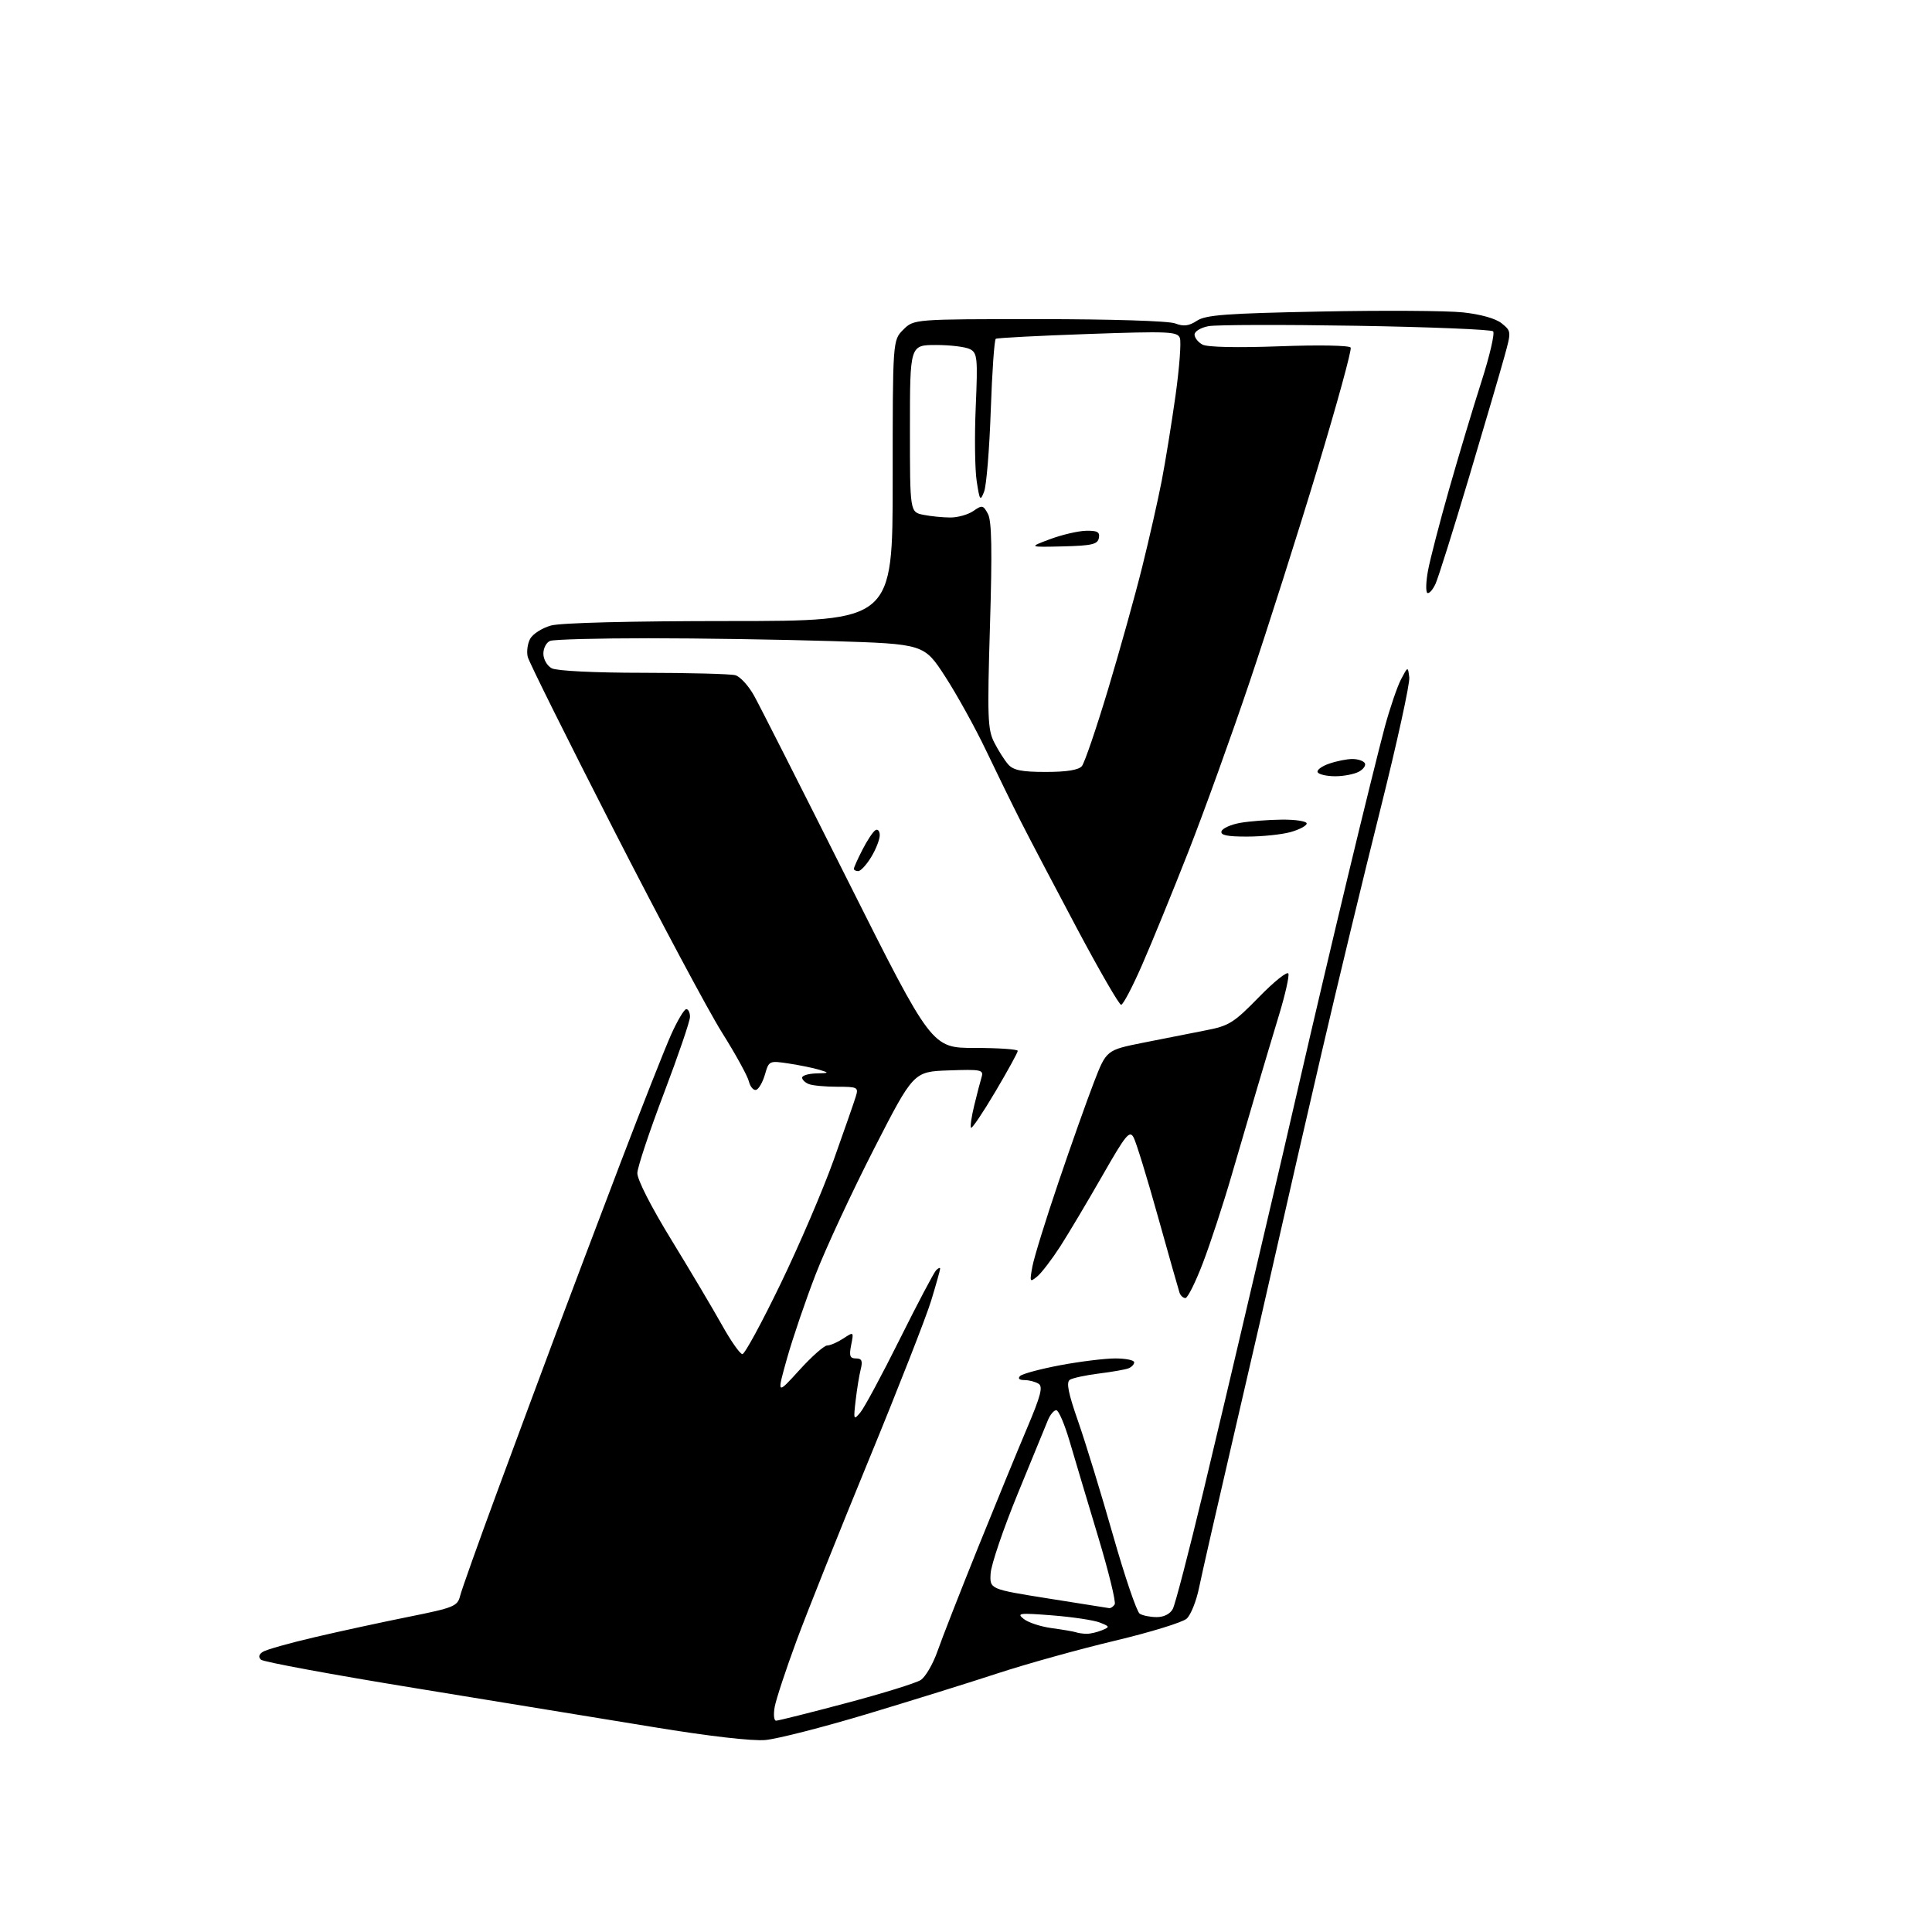 <?xml version="1.0" encoding="UTF-8" standalone="no"?>
<svg 
  version="1.1" 
  xmlns="http://www.w3.org/2000/svg" 
  xmlns:xlink="http://www.w3.org/1999/xlink" 
  xmlns:svg="http://www.w3.org/2000/svg"
  xmlns:rdf="http://www.w3.org/1999/02/22-rdf-syntax-ns#"
  xmlns:cc="http://creativecommons.org/ns#"
  xmlns:dc="http://purl.org/dc/elements/1.1/"
  viewBox="0 0 448 448"
  width="448"
  height="448"
>
<style>svg {background-color: white; }</style>"
<path stroke="none" fill="black" fill-rule="evenodd" d="M177.50,403.48C174.44,403.76 164.37,402.60 151.50,400.48C139.95,398.58 114.97,394.50 96.00,391.41C77.03,388.32 61.05,385.37 60.51,384.85C59.86,384.24 60.03,383.60 60.99,383.01C61.79,382.51 67.19,380.99 72.98,379.64C78.77,378.28 88.57,376.16 94.78,374.91C105.24,372.81 106.10,372.46 106.69,370.07C107.04,368.66 110.90,357.82 115.26,346.00C119.63,334.18 125.81,317.52 129.00,309.00C132.19,300.48 138.89,282.77 143.88,269.66C148.88,256.55 154.16,243.17 155.62,239.91C157.08,236.66 158.66,234.00 159.14,234.00C159.61,234.00 160.00,234.81 160.00,235.79C160.00,236.78 157.27,244.76 153.94,253.54C150.60,262.32 147.84,270.63 147.79,272.00C147.74,273.49 150.96,279.80 155.68,287.50C160.06,294.65 165.34,303.54 167.41,307.25C169.48,310.96 171.61,314.00 172.15,314.00C172.69,314.00 176.66,306.69 180.98,297.75C185.31,288.81 190.85,275.88 193.31,269.00C195.76,262.12 198.08,255.49 198.45,254.25C199.10,252.13 198.86,252.00 194.15,252.00C191.41,252.00 188.45,251.73 187.58,251.39C186.71,251.06 186.00,250.38 186.00,249.89C186.00,249.40 187.46,248.96 189.25,248.91C192.32,248.83 192.36,248.78 189.98,248.06C188.59,247.64 185.40,246.99 182.89,246.61C178.38,245.93 178.30,245.97 177.39,249.13C176.88,250.90 175.97,252.51 175.35,252.72C174.74,252.92 173.97,252.03 173.65,250.75C173.33,249.46 170.53,244.38 167.43,239.45C164.33,234.53 153.05,213.40 142.36,192.50C131.67,171.60 122.68,153.53 122.38,152.34C122.08,151.16 122.32,149.26 122.93,148.14C123.53,147.01 125.71,145.62 127.76,145.05C130.04,144.42 146.24,144.01 169.25,144.01C207.00,144.00 207.00,144.00 207.00,111.45C207.00,78.91 207.00,78.91 209.45,76.45C211.91,74.00 211.91,74.00 240.89,74.00C257.65,74.00 270.97,74.42 272.48,74.99C274.47,75.75 275.68,75.60 277.56,74.37C279.61,73.02 284.40,72.67 306.28,72.24C320.72,71.95 335.56,72.04 339.25,72.44C343.36,72.88 346.85,73.86 348.22,74.98C350.45,76.79 350.46,76.87 348.86,82.65C347.98,85.87 344.28,98.47 340.65,110.65C337.02,122.84 333.52,133.96 332.88,135.37C332.23,136.78 331.38,137.73 330.98,137.49C330.58,137.24 330.65,134.89 331.14,132.27C331.63,129.65 333.82,121.20 336.01,113.50C338.20,105.80 341.57,94.58 343.50,88.56C345.43,82.54 346.66,77.26 346.23,76.83C345.81,76.41 331.51,75.82 314.48,75.54C297.44,75.26 282.04,75.30 280.25,75.63C278.46,75.96 277.00,76.83 277.00,77.58C277.00,78.32 277.83,79.37 278.84,79.91C279.96,80.51 286.91,80.66 296.68,80.30C305.81,79.96 312.92,80.09 313.20,80.60C313.48,81.10 310.04,93.65 305.55,108.50C301.07,123.35 293.98,145.62 289.81,158.00C285.64,170.38 279.23,188.15 275.56,197.50C271.89,206.85 267.06,218.66 264.83,223.75C262.61,228.84 260.42,233.00 259.97,233.00C259.52,233.00 254.90,225.01 249.71,215.25C244.52,205.49 238.67,194.35 236.72,190.50C234.77,186.65 231.13,179.22 228.64,174.00C226.15,168.78 221.90,161.09 219.19,156.91C214.28,149.33 214.28,149.33 192.98,148.66C181.26,148.30 162.11,148.00 150.42,148.00C138.73,148.00 128.45,148.27 127.58,148.61C126.71,148.94 126.00,150.27 126.00,151.57C126.00,152.88 126.86,154.39 127.93,154.96C129.07,155.57 137.81,156.01 149.18,156.01C159.81,156.02 169.40,156.27 170.50,156.57C171.61,156.86 173.56,158.99 174.85,161.30C176.14,163.61 185.93,182.94 196.62,204.25C216.06,243.00 216.06,243.00 226.03,243.00C231.51,243.00 236.00,243.31 236.00,243.68C236.00,244.06 233.66,248.32 230.80,253.15C227.94,257.98 225.41,261.74 225.17,261.51C224.94,261.27 225.27,258.92 225.92,256.29C226.56,253.65 227.33,250.69 227.63,249.71C228.11,248.07 227.45,247.94 219.99,248.21C211.83,248.50 211.83,248.50 202.60,266.53C197.53,276.45 191.48,289.46 189.16,295.45C186.84,301.44 183.85,310.20 182.52,314.91C180.11,323.48 180.11,323.48 185.33,317.74C188.19,314.58 191.11,312.00 191.80,312.00C192.50,312.00 194.18,311.27 195.53,310.39C197.99,308.77 197.99,308.78 197.37,311.89C196.87,314.41 197.08,315.00 198.48,315.00C199.83,315.00 200.08,315.55 199.59,317.50C199.24,318.88 198.71,322.14 198.41,324.75C197.88,329.28 197.94,329.41 199.52,327.50C200.44,326.40 204.55,318.75 208.66,310.50C212.77,302.25 216.56,295.07 217.07,294.55C217.58,294.03 218.00,293.87 218.00,294.19C218.00,294.52 217.06,297.87 215.91,301.64C214.75,305.42 208.26,322.00 201.47,338.50C194.68,355.00 187.13,373.90 184.69,380.50C182.25,387.10 179.99,393.96 179.65,395.75C179.32,397.54 179.46,399.00 179.96,399.00C180.46,399.00 187.76,397.17 196.18,394.93C204.61,392.70 212.40,390.28 213.50,389.57C214.60,388.86 216.35,385.85 217.39,382.89C218.42,379.93 222.63,369.18 226.73,359.00C230.84,348.82 235.99,336.27 238.18,331.11C241.33,323.67 241.89,321.54 240.83,320.87C240.10,320.41 238.62,320.02 237.55,320.02C236.34,320.01 235.96,319.65 236.55,319.07C237.07,318.56 241.26,317.44 245.86,316.57C250.46,315.71 256.20,315.00 258.61,315.00C261.02,315.00 263.00,315.40 263.00,315.89C263.00,316.38 262.40,317.02 261.66,317.30C260.92,317.58 257.84,318.13 254.81,318.50C251.78,318.88 248.76,319.53 248.10,319.94C247.20,320.50 247.68,322.96 250.00,329.59C251.71,334.49 255.35,346.36 258.08,355.96C260.81,365.56 263.60,373.76 264.28,374.19C264.95,374.62 266.72,374.98 268.21,374.98C269.87,374.99 271.33,374.26 271.95,373.09C272.51,372.04 275.70,359.78 279.04,345.84C282.37,331.90 286.19,315.77 287.53,310.00C288.87,304.23 291.56,292.75 293.51,284.50C295.47,276.25 299.13,260.50 301.65,249.50C304.17,238.50 309.10,217.57 312.60,203.00C316.10,188.43 319.94,172.90 321.13,168.50C322.33,164.10 324.02,159.15 324.89,157.50C326.47,154.50 326.47,154.50 326.79,157.08C326.96,158.50 323.95,172.22 320.11,187.58C316.26,202.93 310.13,228.32 306.49,244.00C302.85,259.68 298.36,279.25 296.51,287.50C294.66,295.75 290.01,316.00 286.17,332.50C282.34,349.00 278.68,365.04 278.05,368.14C277.42,371.24 276.13,374.48 275.17,375.34C274.22,376.20 266.71,378.51 258.47,380.47C250.24,382.43 238.10,385.81 231.50,387.97C224.90,390.14 211.18,394.41 201.00,397.47C190.82,400.53 180.25,403.23 177.50,403.48zM252.00,378.85C252.82,378.86 254.40,378.49 255.50,378.04C257.40,377.26 257.38,377.17 255.00,376.23C253.62,375.69 248.68,374.95 244.00,374.58C236.33,373.98 235.68,374.06 237.39,375.41C238.42,376.24 241.35,377.20 243.89,377.54C246.42,377.88 248.95,378.31 249.50,378.50C250.05,378.69 251.18,378.85 252.00,378.85zM257.19,372.90C257.57,372.95 258.15,372.56 258.48,372.03C258.81,371.50 257.07,364.41 254.62,356.28C252.17,348.15 249.21,338.24 248.04,334.25C246.87,330.26 245.47,327.00 244.94,327.00C244.40,327.00 243.54,328.01 243.02,329.25C242.51,330.49 239.35,338.19 236.00,346.36C232.65,354.53 229.82,362.86 229.71,364.86C229.50,368.50 229.50,368.50 243.00,370.65C250.43,371.83 256.81,372.84 257.19,372.90zM274.88,301.00C274.36,301.00 273.75,300.44 273.51,299.75C273.28,299.06 271.03,291.13 268.51,282.12C266.00,273.12 263.46,264.86 262.87,263.77C261.94,262.02 261.08,263.07 255.61,272.64C252.19,278.61 247.81,285.98 245.87,289.00C243.92,292.02 241.51,295.18 240.51,296.00C238.78,297.42 238.73,297.29 239.41,293.62C239.81,291.49 242.53,282.71 245.45,274.12C248.36,265.53 252.06,255.12 253.65,251.00C256.55,243.50 256.55,243.50 265.02,241.80C269.69,240.86 276.20,239.58 279.50,238.94C284.99,237.89 286.05,237.23 291.94,231.20C295.47,227.58 298.54,225.13 298.76,225.77C298.97,226.41 298.01,230.66 296.63,235.21C295.25,239.77 292.99,247.32 291.61,252.00C290.22,256.68 287.52,265.92 285.59,272.54C283.67,279.17 280.68,288.28 278.96,292.79C277.24,297.31 275.40,301.00 274.88,301.00zM199.01,202.00C198.46,202.00 198.00,201.76 198.00,201.46C198.00,201.16 198.89,199.17 199.99,197.03C201.08,194.89 202.43,192.85 202.99,192.51C203.54,192.16 204.00,192.70 204.00,193.69C203.99,194.69 203.10,196.96 202.01,198.75C200.92,200.54 199.57,202.00 199.01,202.00zM289.17,193.99C284.55,194.00 282.95,193.66 283.25,192.75C283.48,192.07 285.43,191.19 287.58,190.81C289.74,190.43 294.09,190.09 297.25,190.06C300.41,190.03 303.00,190.43 303.00,190.95C303.00,191.48 301.31,192.37 299.25,192.95C297.19,193.52 292.65,193.99 289.17,193.99zM309.62,180.00C307.70,180.00 305.87,179.59 305.56,179.10C305.25,178.60 306.42,177.70 308.15,177.10C309.88,176.49 312.33,176.00 313.59,176.00C314.85,176.00 316.15,176.43 316.47,176.95C316.79,177.47 316.17,178.37 315.09,178.95C314.01,179.53 311.55,180.00 309.62,180.00zM242.53,179.00C247.37,179.00 250.12,178.55 250.87,177.65C251.49,176.91 254.21,168.93 256.93,159.90C259.64,150.88 263.21,138.10 264.85,131.50C266.49,124.90 268.53,115.90 269.38,111.50C270.23,107.10 271.67,98.22 272.58,91.76C273.48,85.31 273.94,79.28 273.59,78.37C273.02,76.88 271.00,76.79 252.24,77.45C240.84,77.85 231.25,78.35 230.91,78.56C230.57,78.76 230.05,86.26 229.74,95.22C229.43,104.17 228.74,112.62 228.20,114.00C227.31,116.30 227.17,116.10 226.48,111.58C226.06,108.88 225.96,101.11 226.26,94.31C226.74,83.05 226.63,81.87 224.96,80.98C223.95,80.44 220.40,80.00 217.07,80.00C211.00,80.00 211.00,80.00 211.00,99.38C211.00,118.75 211.00,118.75 214.13,119.38C215.84,119.72 218.67,120.00 220.40,120.00C222.14,120.00 224.53,119.31 225.73,118.48C227.74,117.07 227.99,117.12 229.09,119.17C229.97,120.81 230.09,127.54 229.56,145.09C228.92,166.31 229.02,169.15 230.54,172.15C231.48,173.99 232.93,176.29 233.78,177.25C234.97,178.61 236.91,179.00 242.53,179.00zM246.49,126.70C238.50,126.89 238.50,126.89 243.50,125.02C246.25,124.00 250.00,123.12 251.82,123.08C254.47,123.02 255.08,123.36 254.81,124.75C254.53,126.22 253.21,126.53 246.49,126.70z" />

</svg>